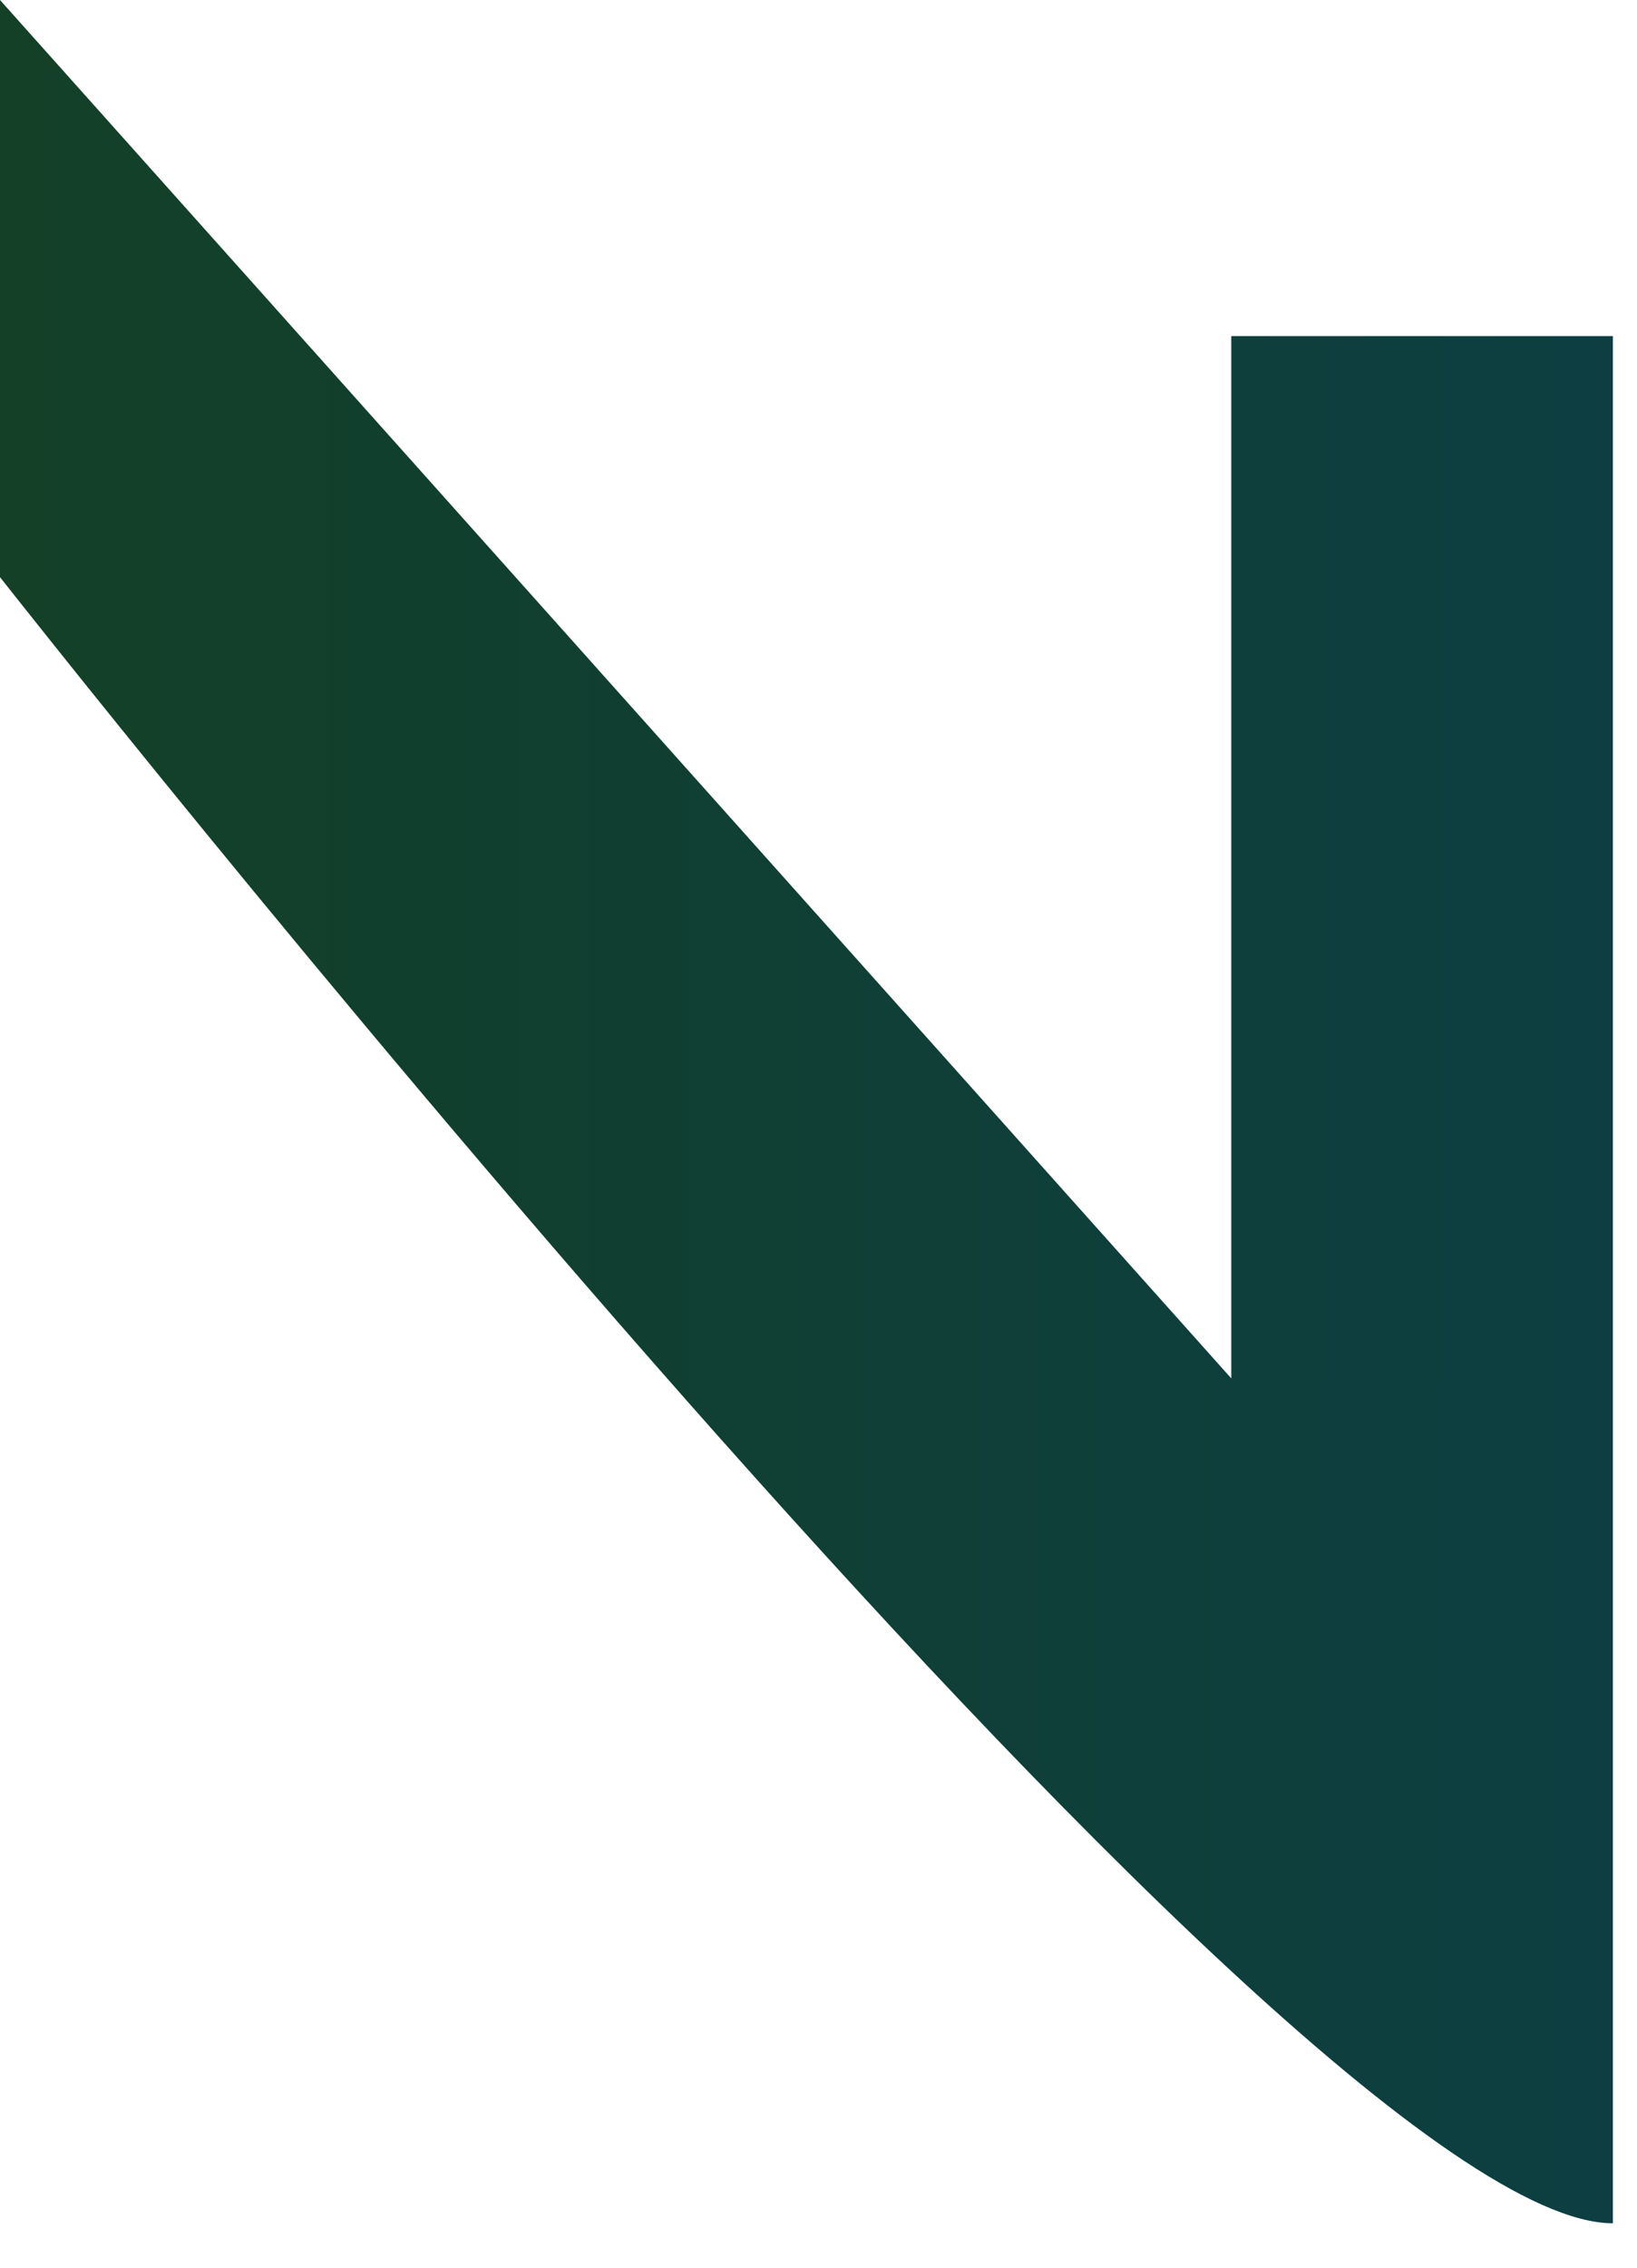 <?xml version="1.0" encoding="utf-8"?>
<svg xmlns="http://www.w3.org/2000/svg" fill="none" height="100%" overflow="visible" preserveAspectRatio="none" style="display: block;" viewBox="0 0 26 36" width="100%">
<path d="M0 0L19.556 21.882V5.336H25.617V35.295C20.527 35.291 0 9.162 0 9.162V0Z" fill="url(#paint0_linear_0_12349)" id="Vector"/>
<defs>
<linearGradient gradientUnits="userSpaceOnUse" id="paint0_linear_0_12349" x1="-5.122" x2="238.127" y1="17.645" y2="17.645">
<stop stop-color="#144021"/>
<stop offset="0.34" stop-color="#003C7B"/>
<stop offset="0.38" stop-color="#113C74"/>
<stop offset="0.47" stop-color="#3E3D64"/>
<stop offset="0.58" stop-color="#863E4A"/>
<stop offset="0.7" stop-color="#D7402D"/>
<stop offset="0.93" stop-color="#B39088"/>
<stop offset="1" stop-color="#A9A9A4"/>
</linearGradient>
</defs>
</svg>